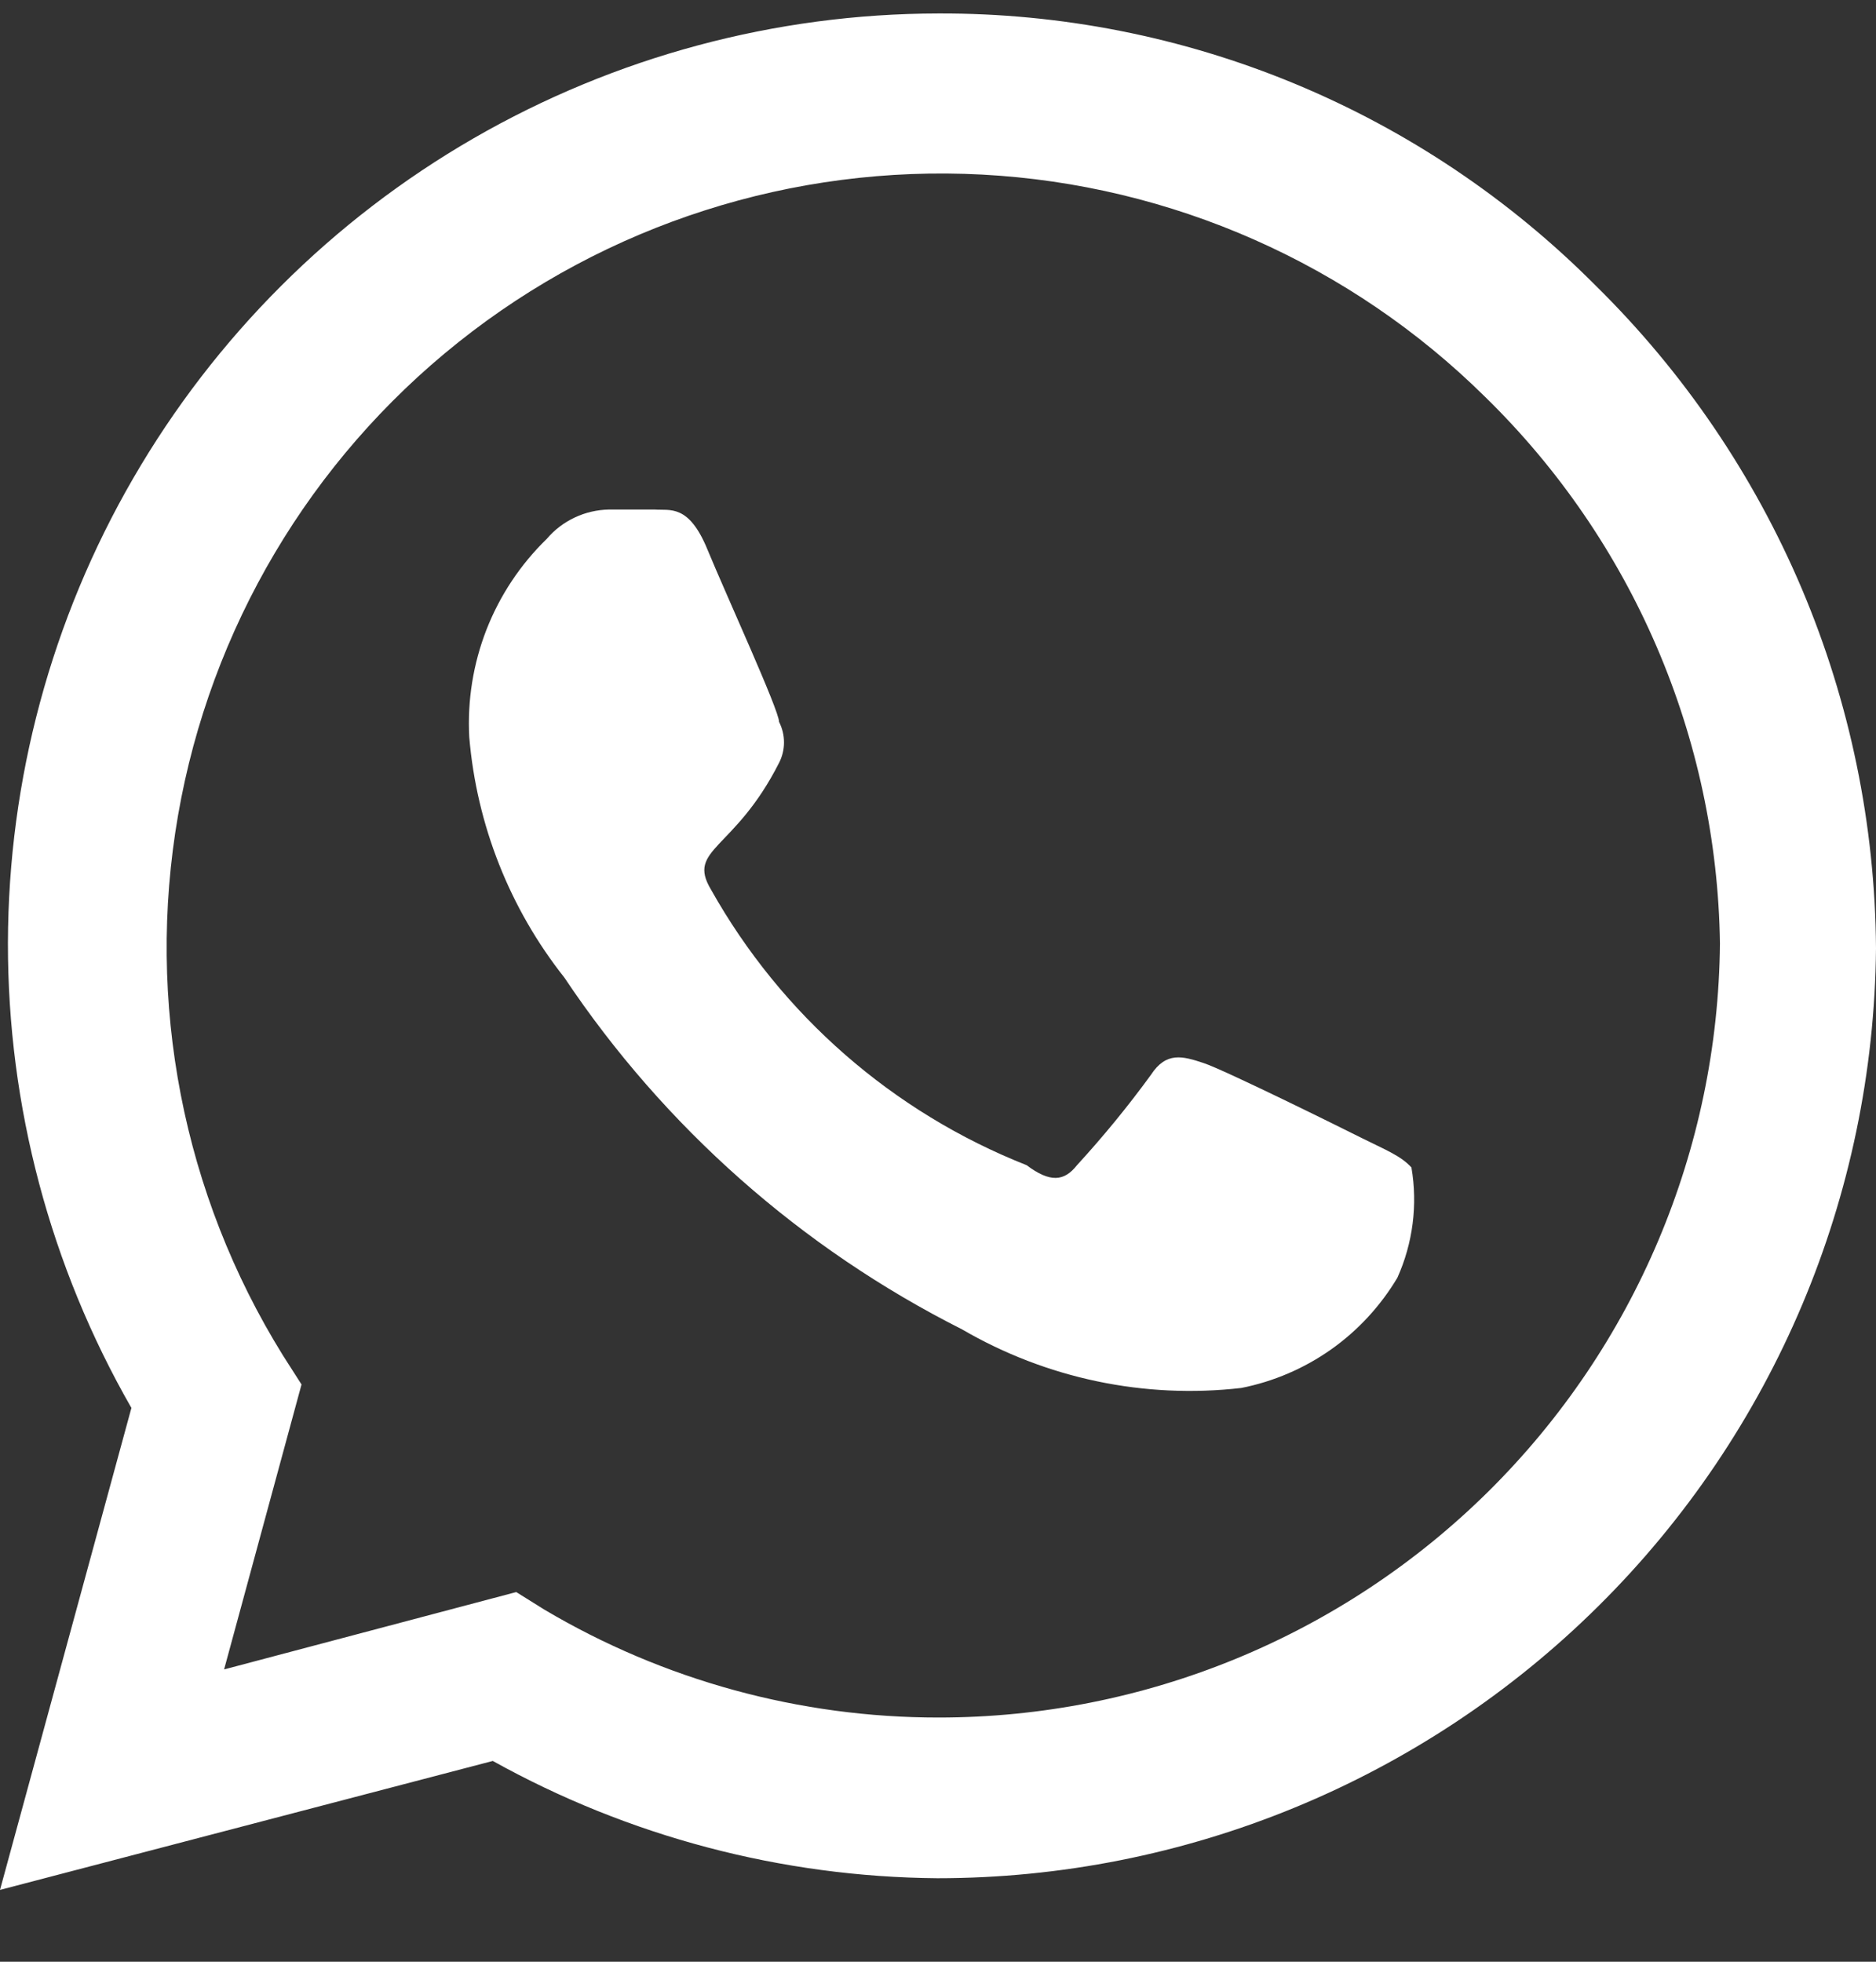 <svg width="22" height="23" viewBox="0 0 22 23" fill="none" xmlns="http://www.w3.org/2000/svg">
<rect x="0" y="0" width="22" height="23" fill="#333333" stroke="none"/>
<path d="M18.712 3.348C17.703 2.333 16.503 1.528 15.18 0.98C13.857 0.432 12.439 0.153 11.007 0.158C9.093 0.16 7.213 0.665 5.555 1.621C3.898 2.577 2.521 3.952 1.562 5.608C0.603 7.263 0.097 9.142 0.093 11.055C0.09 12.967 0.589 14.848 1.541 16.507L0 22.158L5.779 20.646C7.374 21.533 9.167 22.006 10.993 22.021C13.896 22.021 16.681 20.875 18.742 18.833C20.804 16.791 21.974 14.018 22 11.117C21.99 9.67 21.695 8.238 21.131 6.905C20.566 5.572 19.744 4.363 18.712 3.348ZM11.007 20.137C9.38 20.138 7.783 19.701 6.384 18.872L6.054 18.666L2.628 19.573L3.536 16.232L3.316 15.888C2.145 14 1.708 11.748 2.088 9.559C2.468 7.371 3.637 5.397 5.375 4.013C7.113 2.628 9.299 1.929 11.519 2.047C13.738 2.165 15.838 3.093 17.418 4.655C19.146 6.343 20.136 8.647 20.17 11.062C20.148 13.476 19.173 15.784 17.457 17.484C15.741 19.183 13.423 20.137 11.007 20.137ZM15.974 13.345C15.699 13.207 14.364 12.547 14.116 12.464C13.869 12.382 13.676 12.327 13.497 12.602C13.228 12.971 12.939 13.324 12.63 13.661C12.479 13.853 12.314 13.867 12.039 13.661C10.47 13.041 9.163 11.9 8.338 10.43C8.049 9.948 8.613 9.976 9.136 8.944C9.174 8.87 9.194 8.788 9.194 8.704C9.194 8.62 9.174 8.538 9.136 8.463C9.136 8.326 8.517 6.978 8.296 6.442C8.076 5.906 7.856 5.988 7.677 5.974H7.141C7.002 5.977 6.865 6.008 6.739 6.068C6.613 6.127 6.502 6.212 6.412 6.318C6.103 6.618 5.862 6.981 5.705 7.382C5.549 7.783 5.48 8.212 5.503 8.642C5.59 9.671 5.977 10.651 6.618 11.461C7.79 13.215 9.397 14.636 11.282 15.586C12.271 16.162 13.419 16.404 14.557 16.273C14.935 16.198 15.294 16.044 15.609 15.822C15.925 15.599 16.189 15.312 16.387 14.981C16.569 14.576 16.627 14.126 16.552 13.688C16.428 13.551 16.249 13.482 15.974 13.345Z" fill="white"/>
</svg>
